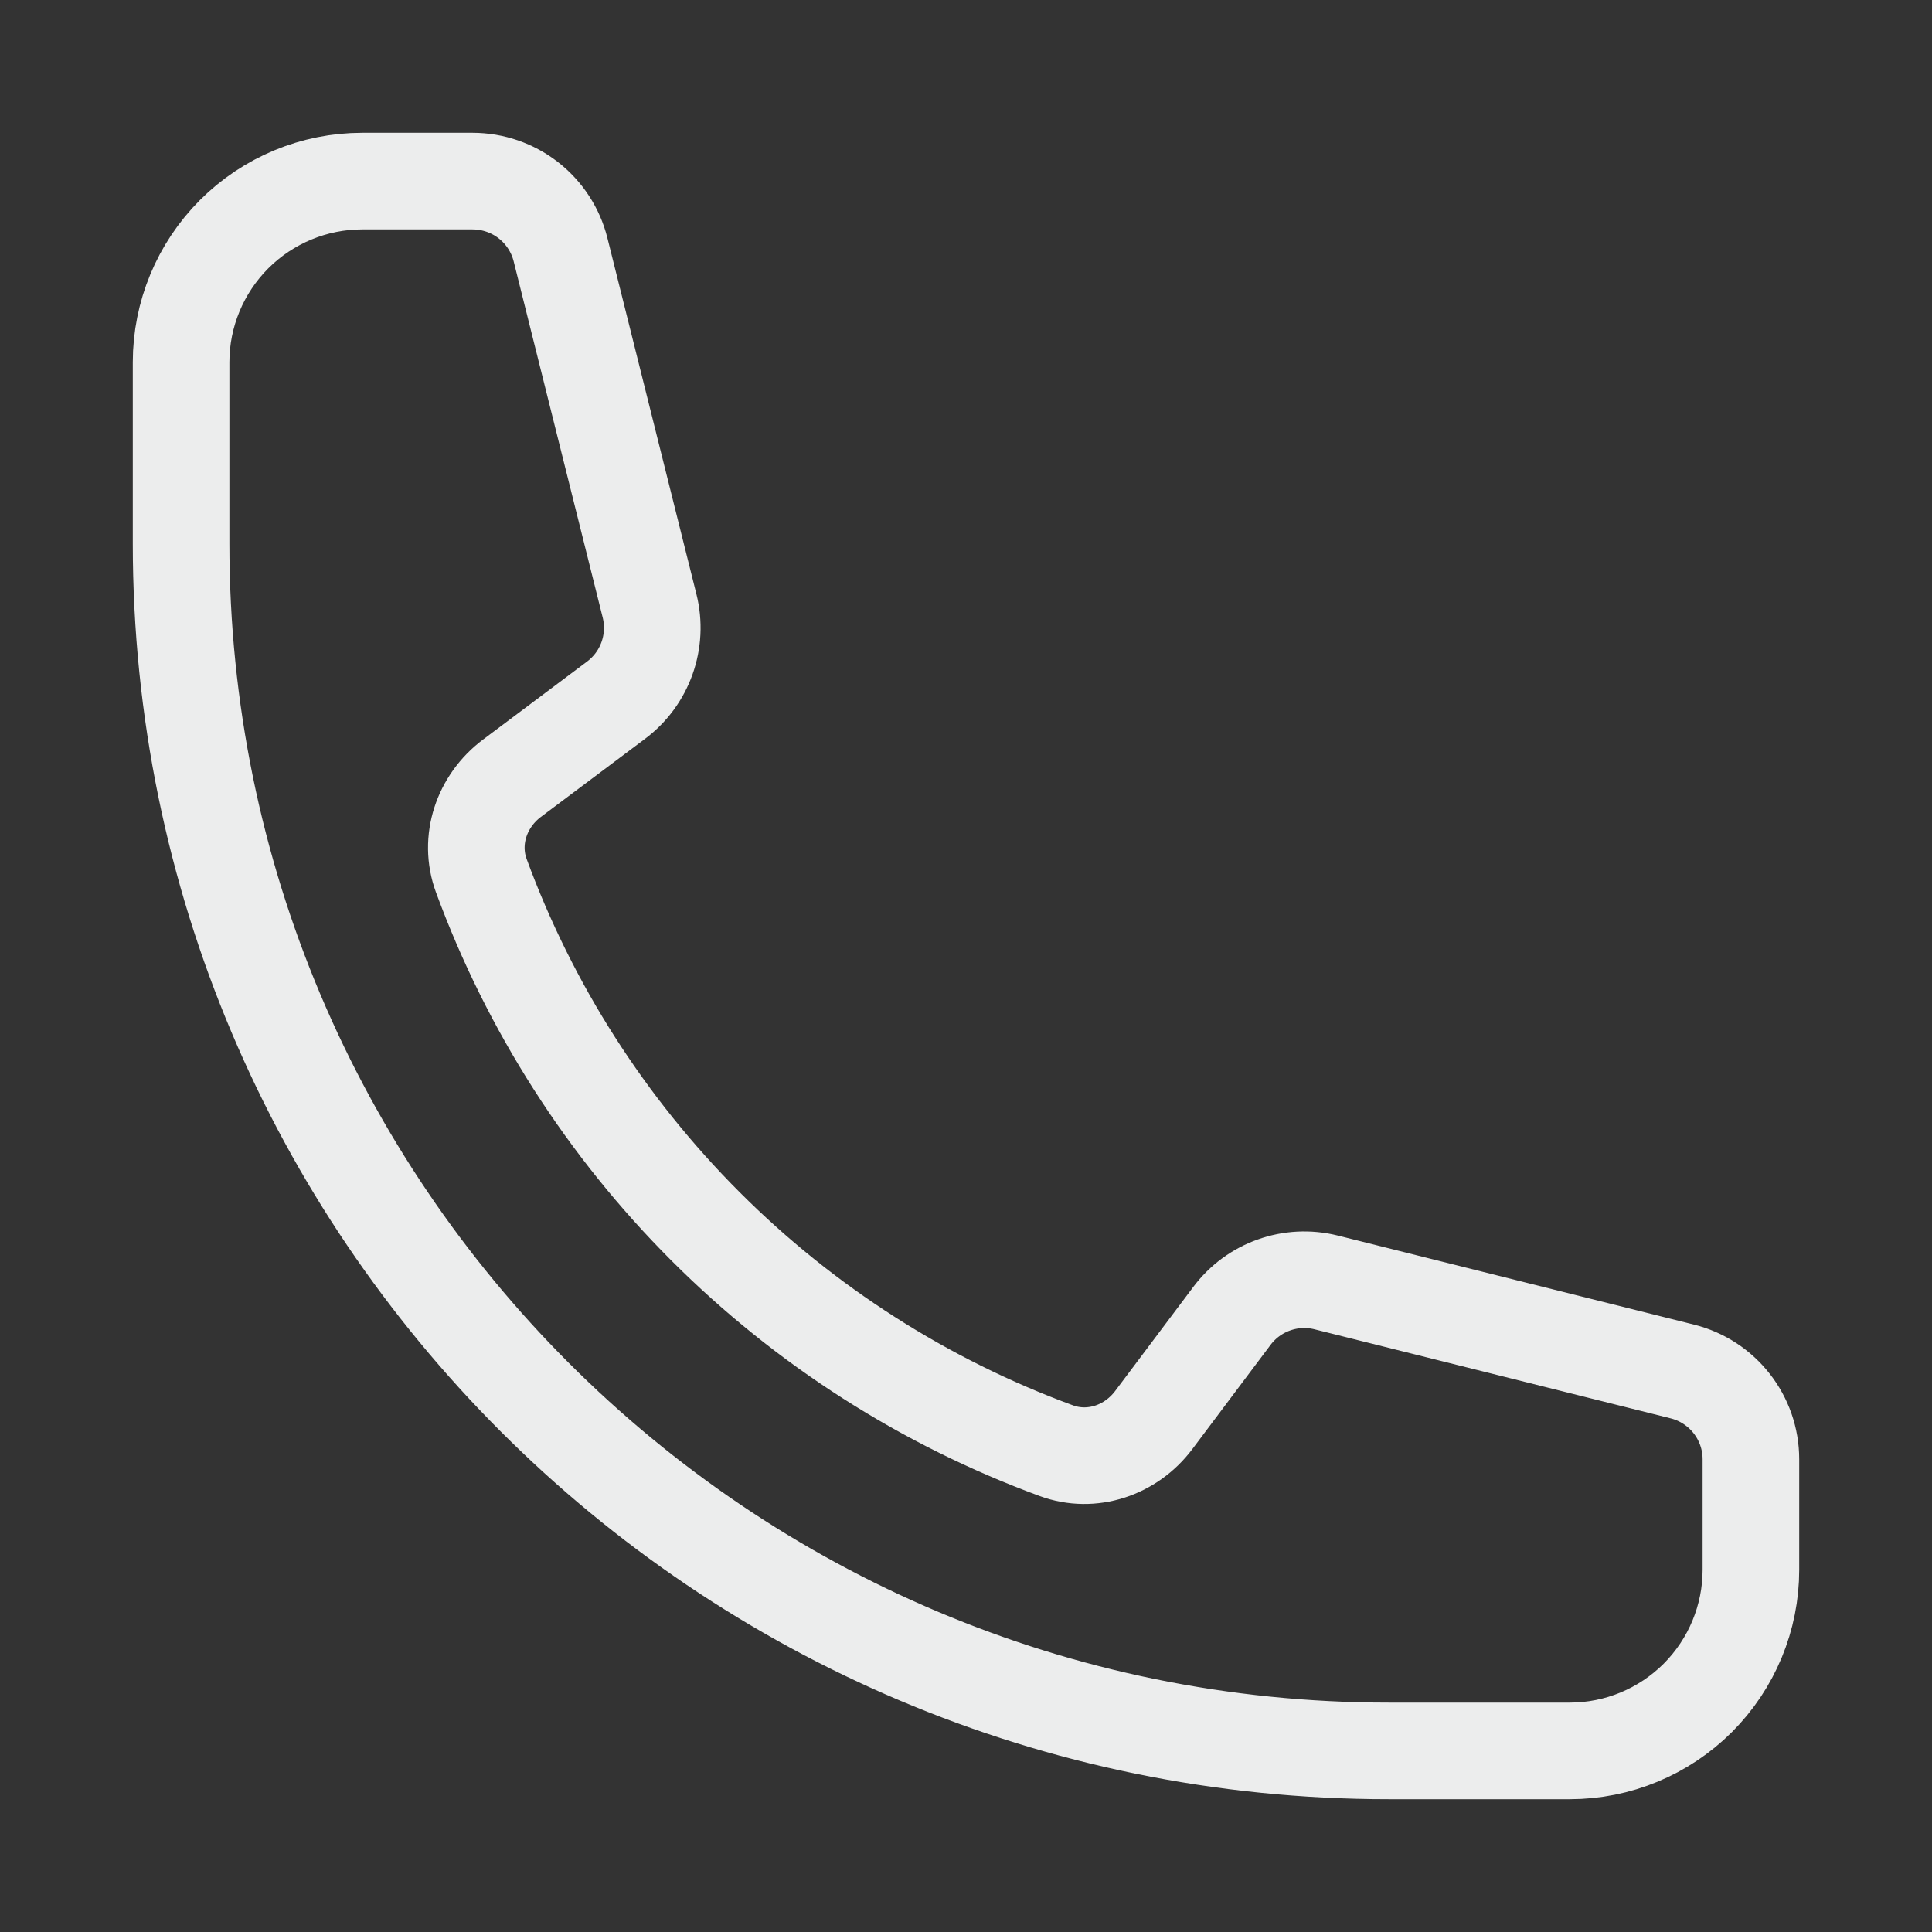 <svg width="30" height="30" viewBox="0 0 30 30" fill="none" xmlns="http://www.w3.org/2000/svg">
<rect x="0" y="0" width="30" height="30" fill="#333333" stroke="none"/>
<path d="M2.812 8.438C2.812 18.793 11.207 27.188 21.562 27.188H24.375C25.121 27.188 25.836 26.891 26.364 26.364C26.891 25.836 27.188 25.121 27.188 24.375V22.66C27.188 22.015 26.749 21.453 26.122 21.296L20.594 19.914C20.044 19.776 19.466 19.983 19.128 20.435L17.915 22.051C17.562 22.521 16.954 22.729 16.402 22.526C14.356 21.774 12.498 20.586 10.956 19.044C9.414 17.502 8.226 15.644 7.474 13.598C7.271 13.046 7.479 12.438 7.949 12.085L9.565 10.873C10.019 10.534 10.224 9.955 10.086 9.406L8.704 3.877C8.628 3.573 8.452 3.303 8.205 3.11C7.958 2.917 7.654 2.813 7.34 2.812H5.625C4.879 2.812 4.164 3.109 3.636 3.636C3.109 4.164 2.812 4.879 2.812 5.625V8.438Z" stroke="#ECEDED" stroke-width="1.5" stroke-linecap="round" stroke-linejoin="round"/>
</svg>
